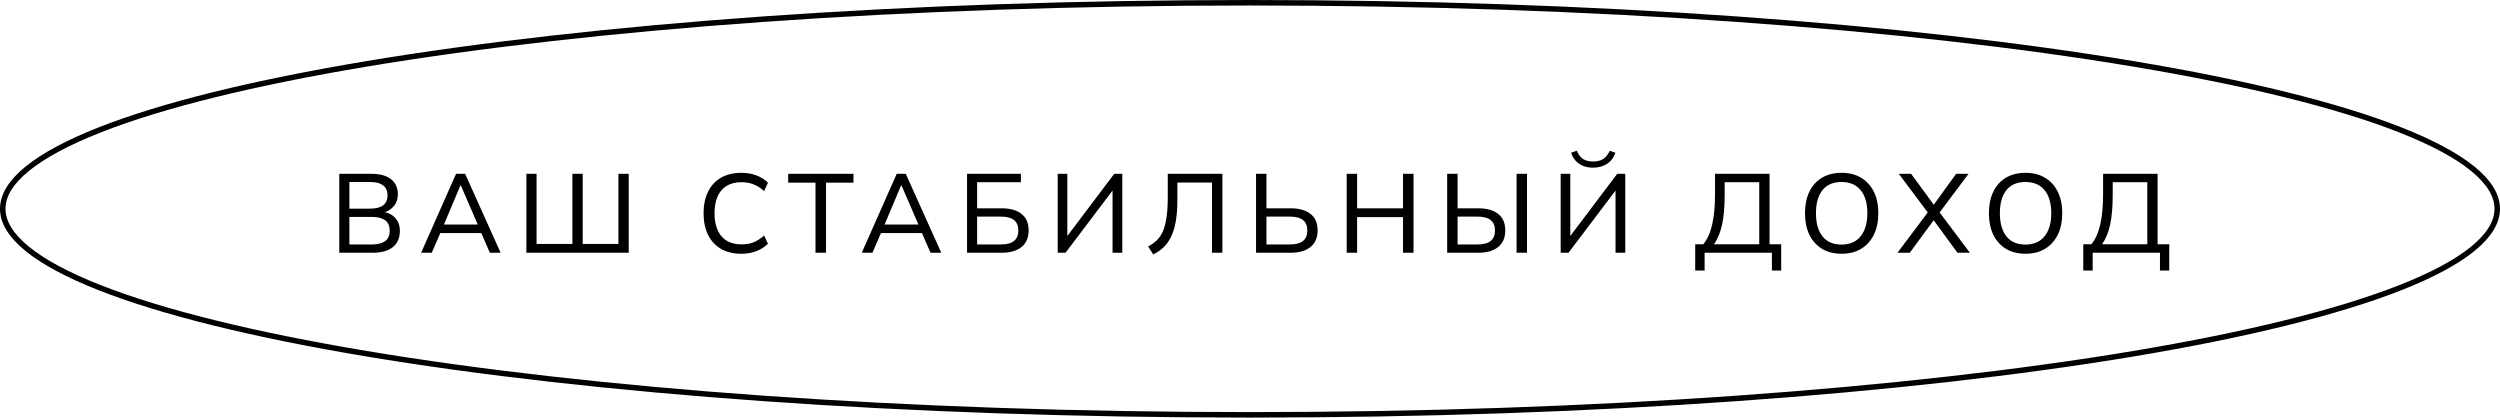 <?xml version="1.0" encoding="UTF-8"?> <svg xmlns="http://www.w3.org/2000/svg" width="455" height="76" viewBox="0 0 455 76" fill="none"> <path d="M61.752 46V31.635H67.6C69.149 31.635 70.337 31.961 71.166 32.613C71.994 33.265 72.409 34.182 72.409 35.364C72.409 36.261 72.137 37.008 71.594 37.605C71.064 38.203 70.337 38.604 69.413 38.807V38.502C70.473 38.624 71.295 38.991 71.879 39.602C72.477 40.213 72.775 41.022 72.775 42.027C72.775 43.304 72.347 44.288 71.492 44.981C70.636 45.66 69.427 46 67.865 46H61.752ZM63.586 44.492H67.681C68.687 44.492 69.475 44.302 70.045 43.922C70.629 43.528 70.921 42.883 70.921 41.986C70.921 41.076 70.629 40.431 70.045 40.05C69.475 39.67 68.687 39.48 67.681 39.48H63.586V44.492ZM63.586 37.972H67.335C68.408 37.972 69.21 37.768 69.74 37.361C70.269 36.94 70.534 36.335 70.534 35.547C70.534 34.76 70.269 34.162 69.74 33.754C69.21 33.333 68.408 33.123 67.335 33.123H63.586V37.972ZM76.644 46L83.001 31.635H84.651L91.11 46H89.154L87.382 41.925L88.197 42.414H79.456L80.352 41.925L78.579 46H76.644ZM83.796 33.754L80.617 41.293L80.128 40.865H87.524L87.137 41.293L83.877 33.754H83.796ZM95.802 46V31.635H97.656V44.39H104.177V31.635H106.051V44.39H112.551V31.635H114.426V46H95.802ZM134.916 46.183C133.476 46.183 132.24 45.885 131.207 45.287C130.189 44.689 129.408 43.84 128.864 42.74C128.321 41.626 128.049 40.315 128.049 38.807C128.049 37.3 128.321 35.996 128.864 34.895C129.408 33.795 130.189 32.946 131.207 32.349C132.24 31.751 133.476 31.452 134.916 31.452C135.948 31.452 136.865 31.608 137.666 31.921C138.468 32.219 139.167 32.661 139.765 33.245L139.072 34.773C138.42 34.203 137.775 33.795 137.137 33.551C136.512 33.292 135.785 33.163 134.956 33.163C133.367 33.163 132.151 33.653 131.309 34.63C130.467 35.608 130.046 37.001 130.046 38.807C130.046 40.614 130.467 42.013 131.309 43.005C132.151 43.983 133.367 44.472 134.956 44.472C135.785 44.472 136.512 44.35 137.137 44.105C137.775 43.847 138.42 43.433 139.072 42.862L139.765 44.37C139.167 44.954 138.461 45.402 137.646 45.715C136.845 46.027 135.935 46.183 134.916 46.183ZM148.421 46V33.245H143.449V31.635H155.328V33.245H150.336V46H148.421ZM156.844 46L163.201 31.635H164.852L171.311 46H169.355L167.582 41.925L168.397 42.414H159.656L160.553 41.925L158.78 46H156.844ZM163.996 33.754L160.817 41.293L160.328 40.865H167.725L167.338 41.293L164.077 33.754H163.996ZM176.003 46V31.635H185.803V33.163H177.837V37.911H182.299C183.847 37.911 185.05 38.251 185.905 38.93C186.775 39.595 187.209 40.594 187.209 41.925C187.209 43.256 186.775 44.268 185.905 44.961C185.05 45.654 183.847 46 182.299 46H176.003ZM177.837 44.492H182.095C183.209 44.492 184.024 44.282 184.54 43.861C185.07 43.44 185.335 42.801 185.335 41.945C185.335 41.09 185.07 40.458 184.54 40.05C184.024 39.629 183.209 39.419 182.095 39.419H177.837V44.492ZM192.501 46V31.635H194.253V43.575H193.784L202.79 31.635H204.257V46H202.485V34.06H202.953L193.927 46H192.501ZM209.882 46.306L208.965 44.859C209.535 44.56 210.045 44.2 210.493 43.779C210.941 43.358 211.315 42.821 211.614 42.169C211.913 41.517 212.137 40.689 212.286 39.684C212.449 38.678 212.531 37.442 212.531 35.975V31.635H222.474V46H220.579V33.225H214.283V36.444C214.283 37.897 214.188 39.167 213.998 40.254C213.807 41.341 213.522 42.278 213.142 43.066C212.775 43.84 212.313 44.492 211.756 45.022C211.213 45.538 210.588 45.966 209.882 46.306ZM228.6 46V31.635H230.495V37.911H234.896C236.445 37.911 237.647 38.251 238.503 38.93C239.372 39.595 239.807 40.594 239.807 41.925C239.807 43.256 239.372 44.268 238.503 44.961C237.647 45.654 236.445 46 234.896 46H228.6ZM230.495 44.492H234.692C235.806 44.492 236.621 44.282 237.137 43.861C237.667 43.44 237.932 42.801 237.932 41.945C237.932 41.09 237.667 40.458 237.137 40.05C236.621 39.629 235.806 39.419 234.692 39.419H230.495V44.492ZM245.098 46V31.635H246.993V37.911H255.347V31.635H257.262V46H255.347V39.521H246.993V46H245.098ZM263.386 46V31.635H265.281V37.911H269.051C270.599 37.911 271.801 38.251 272.657 38.93C273.527 39.595 273.961 40.594 273.961 41.925C273.961 43.256 273.527 44.268 272.657 44.961C271.801 45.654 270.599 46 269.051 46H263.386ZM265.281 44.492H268.847C269.961 44.492 270.776 44.282 271.292 43.861C271.822 43.44 272.087 42.801 272.087 41.945C272.087 41.09 271.822 40.458 271.292 40.05C270.776 39.629 269.961 39.419 268.847 39.419H265.281V44.492ZM276.019 46V31.635H277.914V46H276.019ZM284.043 46V31.635H285.795V43.575H285.326L294.332 31.635H295.799V46H294.027V34.06H294.495L285.469 46H284.043ZM289.931 30.515C289.293 30.515 288.702 30.413 288.159 30.209C287.629 30.005 287.174 29.7 286.794 29.292C286.413 28.885 286.128 28.389 285.938 27.805L286.977 27.418C287.249 28.097 287.622 28.599 288.098 28.925C288.587 29.238 289.198 29.394 289.931 29.394C290.678 29.394 291.29 29.245 291.765 28.946C292.241 28.647 292.648 28.144 292.988 27.438L294.006 27.805C293.64 28.769 293.096 29.462 292.376 29.883C291.67 30.304 290.855 30.515 289.931 30.515ZM308.528 49.24V44.452H309.995C310.729 43.582 311.265 42.4 311.605 40.906C311.958 39.412 312.135 37.558 312.135 35.344V31.635H322.058V44.452H324.177V49.24H322.486V46H310.24V49.24H308.528ZM311.951 44.452H320.183V33.163H313.887V35.486C313.887 37.646 313.731 39.446 313.418 40.886C313.106 42.312 312.617 43.501 311.951 44.452ZM328.509 38.807C328.509 37.3 328.774 35.996 329.304 34.895C329.834 33.795 330.594 32.946 331.586 32.349C332.591 31.751 333.787 31.452 335.172 31.452C336.544 31.452 337.726 31.751 338.717 32.349C339.723 32.946 340.497 33.795 341.04 34.895C341.584 35.996 341.855 37.293 341.855 38.787C341.855 40.295 341.584 41.606 341.04 42.72C340.497 43.82 339.723 44.676 338.717 45.287C337.726 45.885 336.544 46.183 335.172 46.183C333.787 46.183 332.598 45.885 331.606 45.287C330.615 44.676 329.847 43.82 329.304 42.72C328.774 41.606 328.509 40.302 328.509 38.807ZM330.506 38.807C330.506 40.6 330.9 42 331.688 43.005C332.476 44.01 333.637 44.513 335.172 44.513C336.653 44.513 337.801 44.017 338.616 43.025C339.444 42.02 339.858 40.614 339.858 38.807C339.858 37.001 339.451 35.602 338.636 34.61C337.821 33.618 336.666 33.123 335.172 33.123C333.637 33.123 332.476 33.618 331.688 34.61C330.9 35.602 330.506 37.001 330.506 38.807ZM345.339 46L351.126 38.298V39.032L345.584 31.635H347.825L352.246 37.666H351.655L356.016 31.635H358.277L352.735 39.032V38.298L358.522 46H356.26L351.574 39.602H352.287L347.58 46H345.339ZM361.982 38.807C361.982 37.3 362.247 35.996 362.777 34.895C363.307 33.795 364.067 32.946 365.059 32.349C366.064 31.751 367.26 31.452 368.645 31.452C370.017 31.452 371.199 31.751 372.19 32.349C373.196 32.946 373.97 33.795 374.513 34.895C375.057 35.996 375.328 37.293 375.328 38.787C375.328 40.295 375.057 41.606 374.513 42.72C373.97 43.82 373.196 44.676 372.19 45.287C371.199 45.885 370.017 46.183 368.645 46.183C367.26 46.183 366.071 45.885 365.079 45.287C364.088 44.676 363.32 43.82 362.777 42.72C362.247 41.606 361.982 40.302 361.982 38.807ZM363.979 38.807C363.979 40.6 364.373 42 365.161 43.005C365.949 44.01 367.11 44.513 368.645 44.513C370.126 44.513 371.274 44.017 372.089 43.025C372.917 42.02 373.332 40.614 373.332 38.807C373.332 37.001 372.924 35.602 372.109 34.61C371.294 33.618 370.139 33.123 368.645 33.123C367.11 33.123 365.949 33.618 365.161 34.61C364.373 35.602 363.979 37.001 363.979 38.807ZM379.156 49.24V44.452H380.623C381.356 43.582 381.893 42.4 382.232 40.906C382.585 39.412 382.762 37.558 382.762 35.344V31.635H392.685V44.452H394.804V49.24H393.113V46H380.867V49.24H379.156ZM382.579 44.452H390.81V33.163H384.514V35.486C384.514 37.646 384.358 39.446 384.046 40.886C383.733 42.312 383.244 43.501 382.579 44.452Z" fill="black"></path> <path d="M454.5 38C454.5 40.406 453.041 42.839 450.062 45.271C447.088 47.698 442.673 50.062 436.938 52.326C425.474 56.854 408.856 60.941 388.284 64.377C347.15 71.248 290.304 75.5 227.5 75.5C164.696 75.5 107.85 71.248 66.716 64.377C46.144 60.941 29.526 56.854 18.062 52.326C12.327 50.062 7.912 47.698 4.938 45.271C1.959 42.839 0.5 40.406 0.5 38C0.5 35.594 1.959 33.161 4.938 30.729C7.912 28.302 12.327 25.938 18.062 23.674C29.526 19.146 46.144 15.059 66.716 11.623C107.85 4.752 164.696 0.5 227.5 0.5C290.304 0.5 347.15 4.752 388.284 11.623C408.856 15.059 425.474 19.146 436.938 23.674C442.673 25.938 447.088 28.302 450.062 30.729C453.041 33.161 454.5 35.594 454.5 38Z" stroke="black"></path> </svg> 